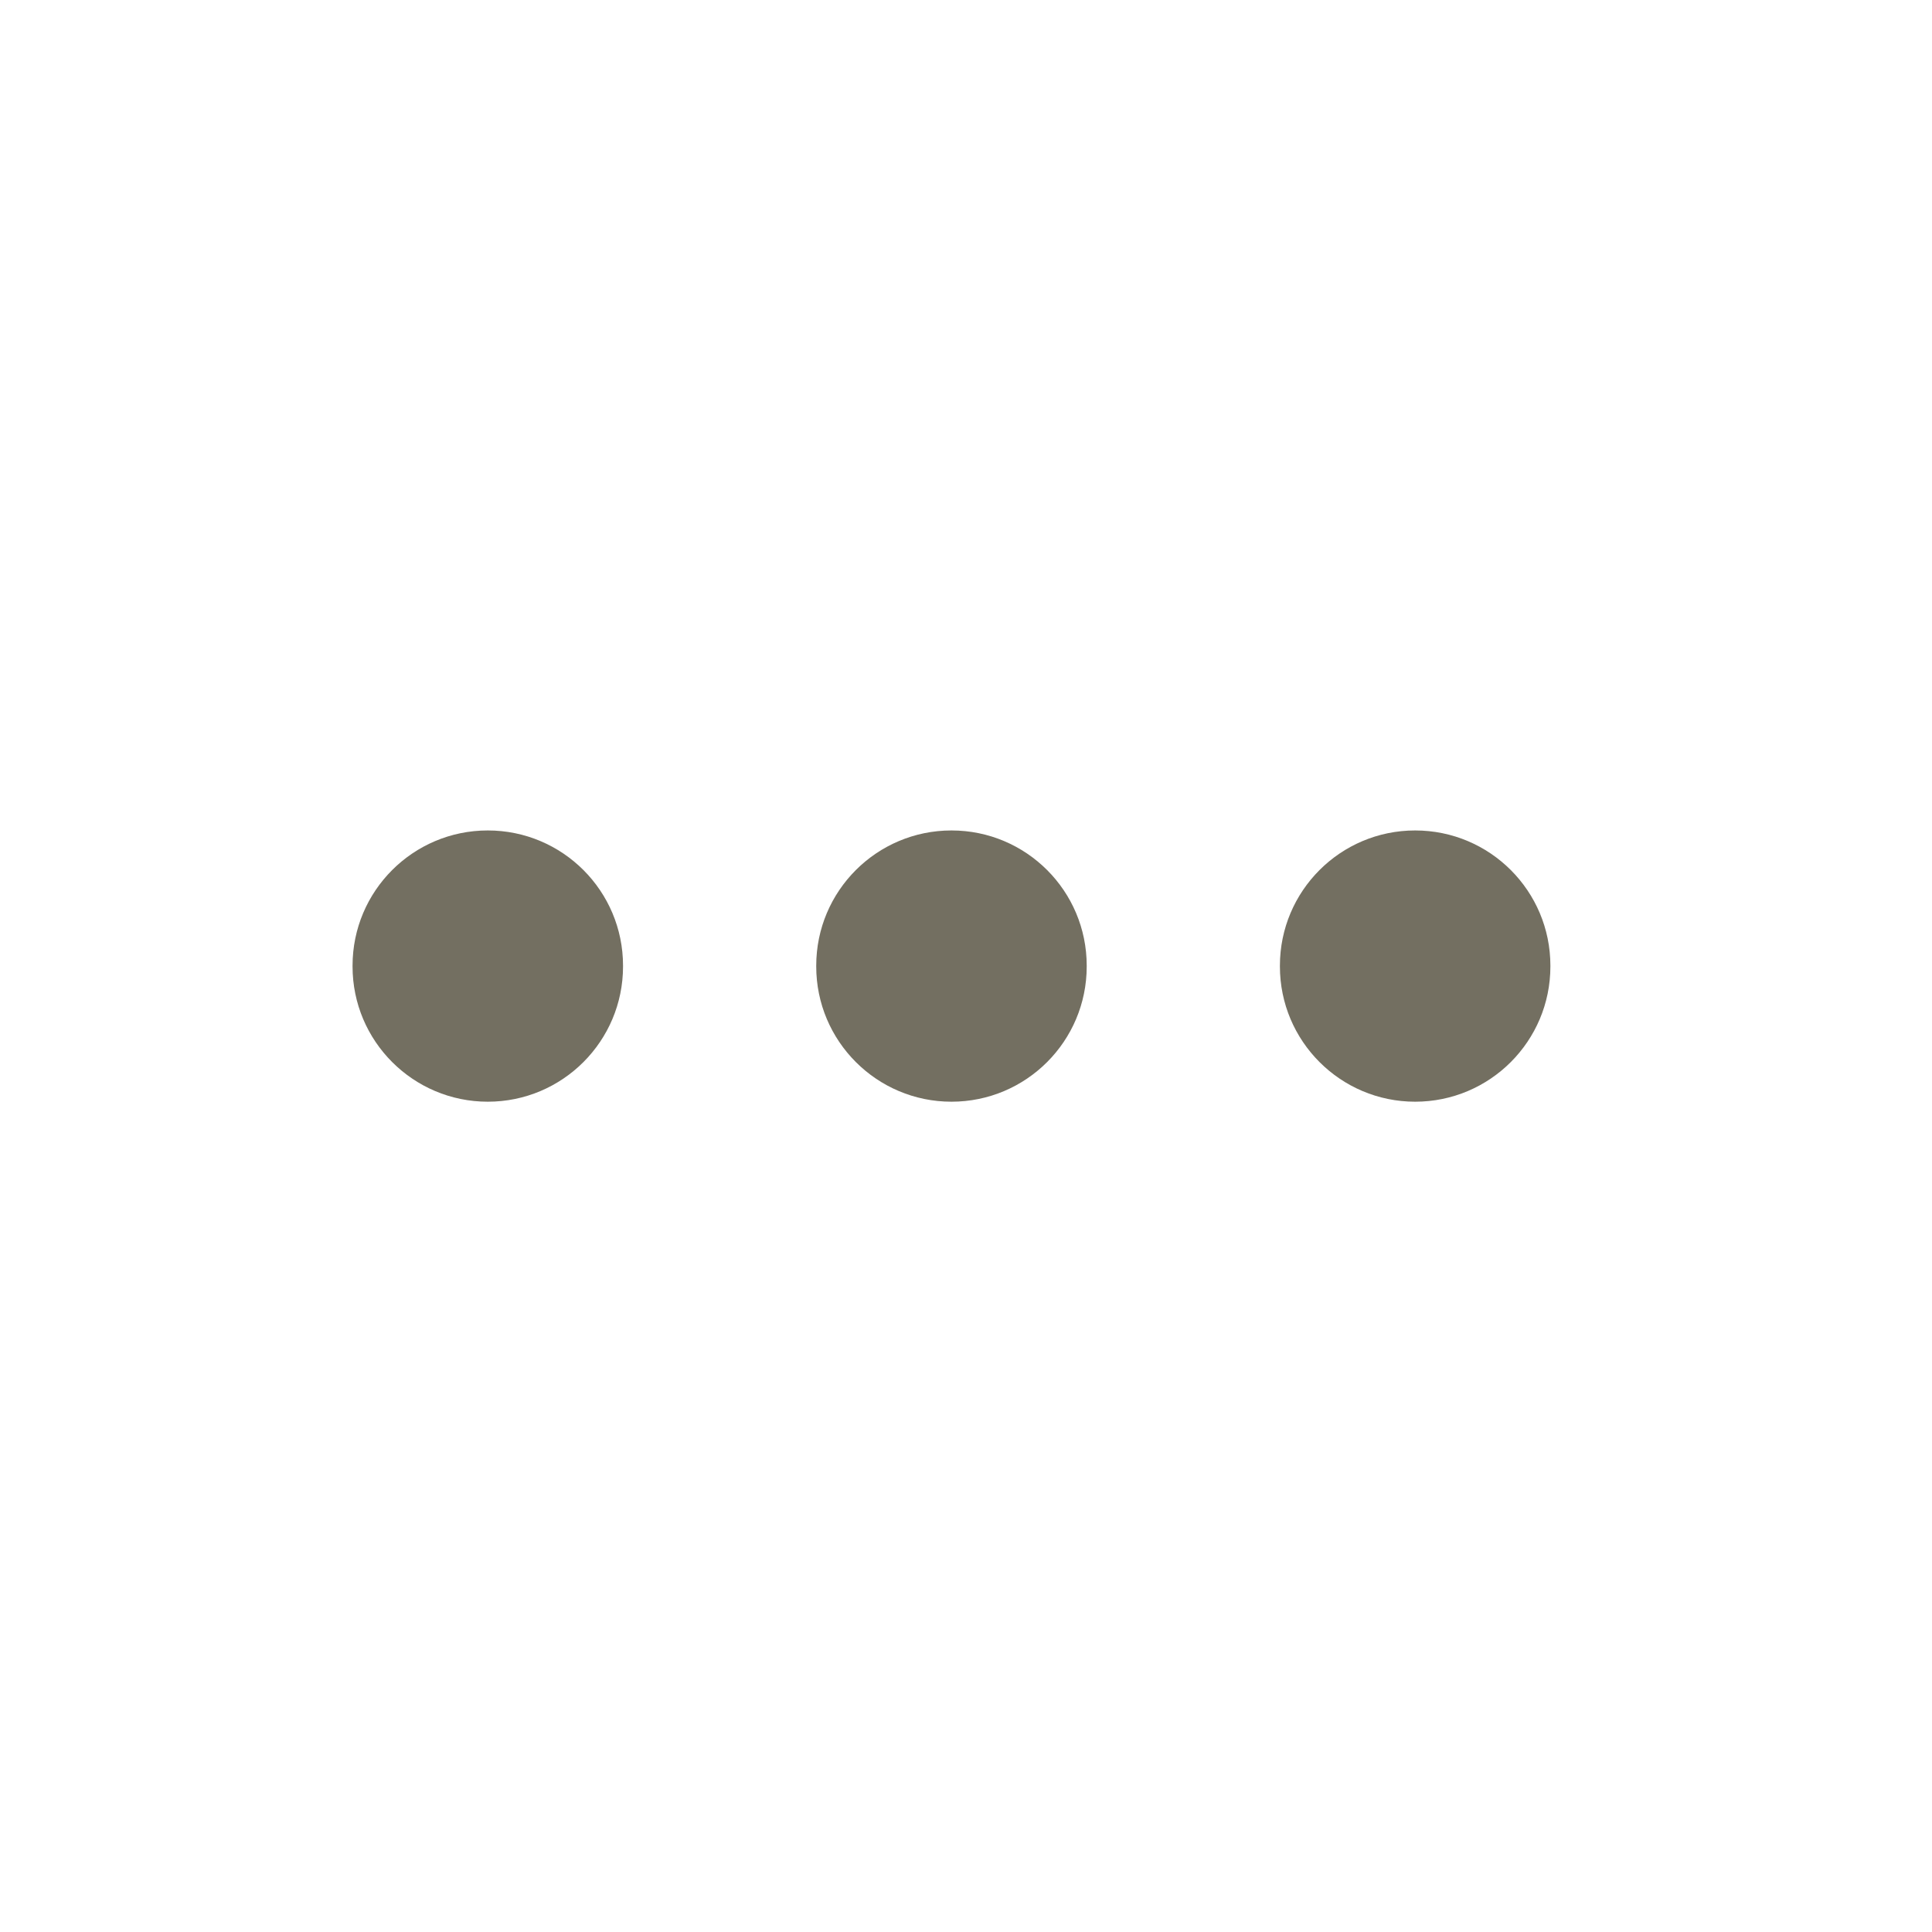 <svg width="80" height="80" viewBox="0 0 25 24" fill="#736F61" xmlns="http://www.w3.org/2000/svg" transform="rotate(0 0 0)"><path d="M6.312 13.756C5.346 13.756 4.562 12.972 4.562 12.006V11.996C4.562 11.029 5.346 10.246 6.312 10.246C7.279 10.246 8.062 11.029 8.062 11.996V12.006C8.062 12.972 7.279 13.756 6.312 13.756Z" fill="#736F61"/><path d="M18.312 13.756C17.346 13.756 16.562 12.972 16.562 12.006V11.996C16.562 11.029 17.346 10.246 18.312 10.246C19.279 10.246 20.062 11.029 20.062 11.996V12.006C20.062 12.972 19.279 13.756 18.312 13.756Z" fill="#736F61"/><path d="M10.562 12.006C10.562 12.972 11.346 13.756 12.312 13.756C13.279 13.756 14.062 12.972 14.062 12.006V11.996C14.062 11.029 13.279 10.246 12.312 10.246C11.346 10.246 10.562 11.029 10.562 11.996V12.006Z" fill="#736F61"/></svg>